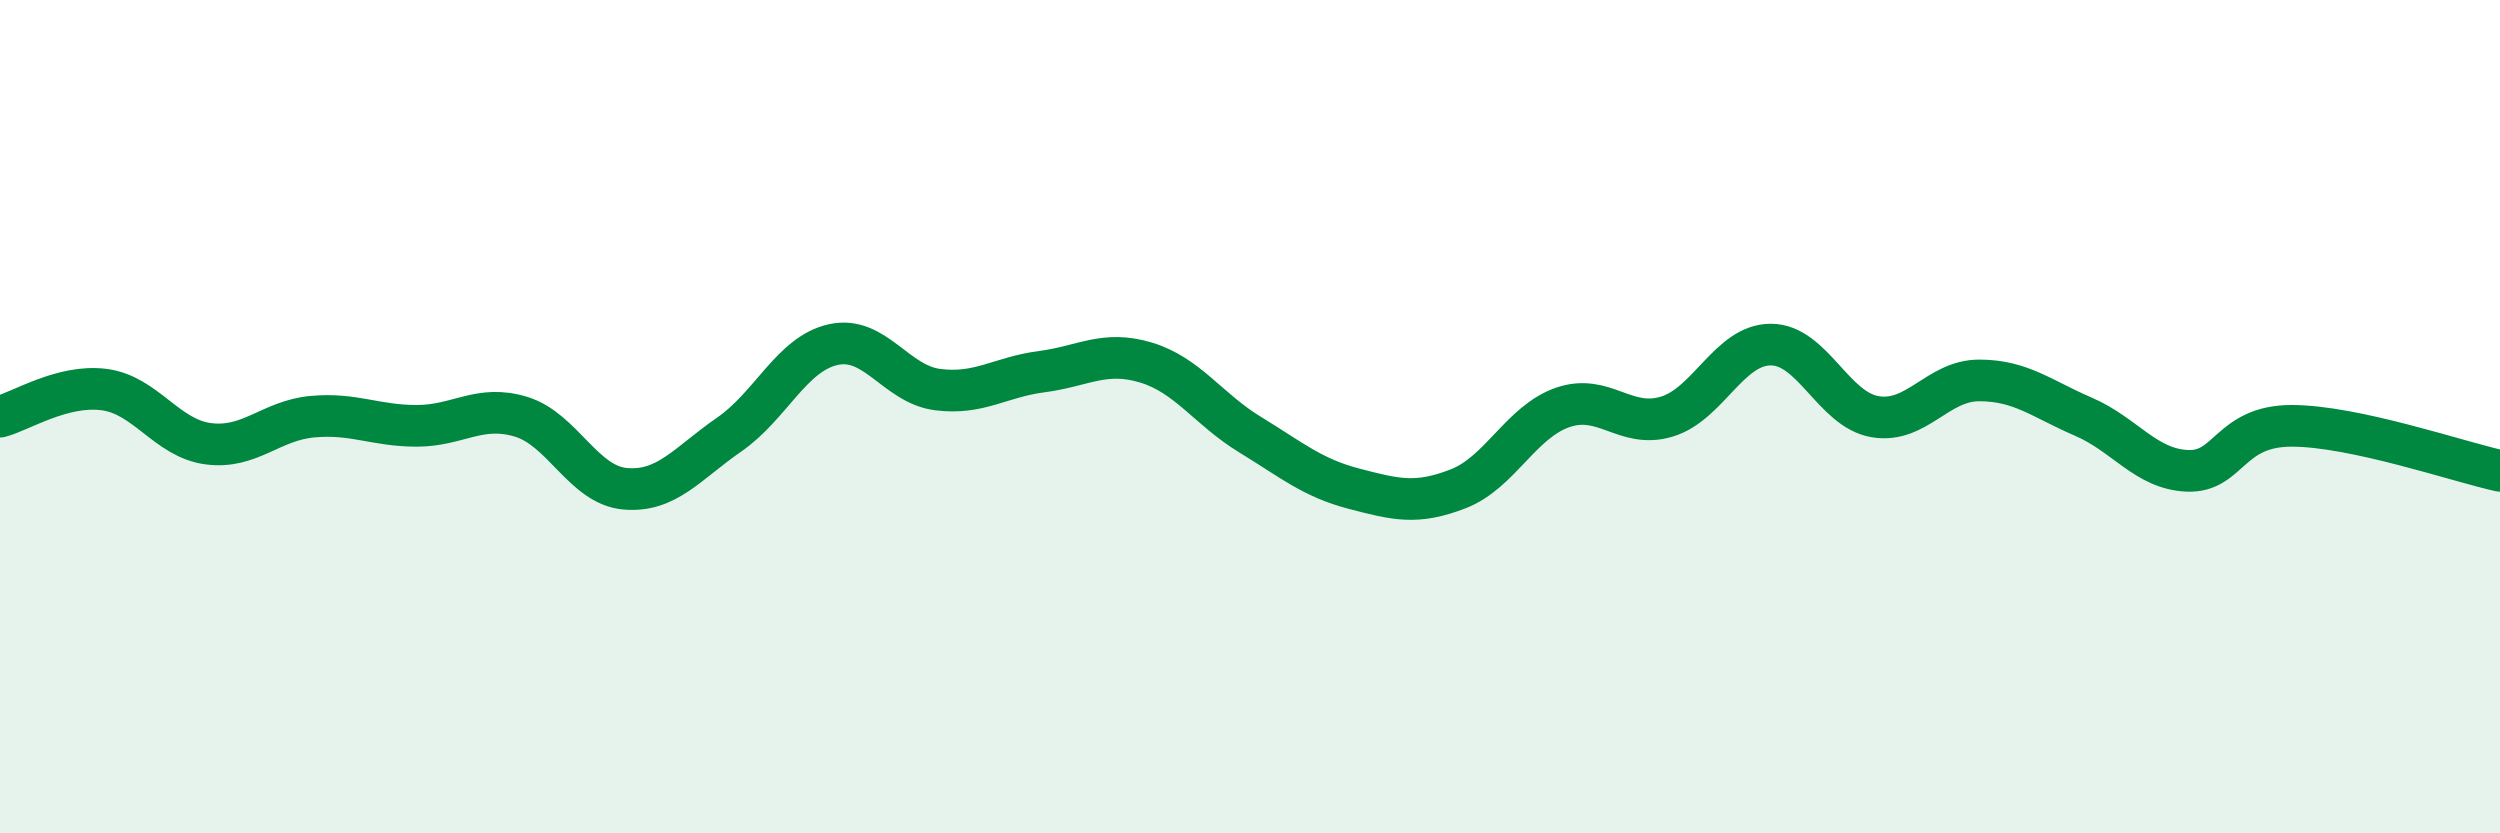 
    <svg width="60" height="20" viewBox="0 0 60 20" xmlns="http://www.w3.org/2000/svg">
      <path
        d="M 0,10 C 0.5,9.87 1.5,9.22 2.5,9.35 C 3.5,9.48 4,10.52 5,10.65 C 6,10.78 6.5,10.09 7.5,10 C 8.5,9.91 9,10.22 10,10.22 C 11,10.22 11.5,9.7 12.5,10 C 13.5,10.3 14,11.64 15,11.73 C 16,11.82 16.5,11.12 17.5,10.43 C 18.5,9.74 19,8.49 20,8.27 C 21,8.05 21.5,9.22 22.5,9.35 C 23.5,9.48 24,9.05 25,8.92 C 26,8.79 26.5,8.4 27.5,8.7 C 28.5,9 29,9.82 30,10.43 C 31,11.04 31.5,11.47 32.5,11.73 C 33.5,11.99 34,12.12 35,11.73 C 36,11.34 36.5,10.13 37.5,9.78 C 38.5,9.43 39,10.3 40,10 C 41,9.7 41.5,8.27 42.5,8.27 C 43.5,8.27 44,9.83 45,10 C 46,10.17 46.5,9.13 47.5,9.13 C 48.5,9.13 49,9.57 50,10 C 51,10.43 51.5,11.26 52.5,11.3 C 53.5,11.34 53.5,10.22 55,10.22 C 56.5,10.22 59,11.08 60,11.3L60 20L0 20Z"
        fill="#008740"
        opacity="0.1"
        stroke-linecap="round"
        stroke-linejoin="round"
      />
      <path
        d="M 0,10 C 0.5,9.87 1.5,9.22 2.5,9.35 C 3.5,9.48 4,10.52 5,10.65 C 6,10.78 6.5,10.09 7.5,10 C 8.5,9.91 9,10.22 10,10.22 C 11,10.22 11.5,9.7 12.5,10 C 13.5,10.3 14,11.64 15,11.73 C 16,11.82 16.5,11.12 17.5,10.43 C 18.5,9.74 19,8.49 20,8.27 C 21,8.05 21.5,9.22 22.5,9.35 C 23.5,9.48 24,9.05 25,8.92 C 26,8.79 26.5,8.4 27.5,8.7 C 28.5,9 29,9.82 30,10.43 C 31,11.04 31.5,11.47 32.5,11.73 C 33.5,11.99 34,12.12 35,11.73 C 36,11.34 36.5,10.13 37.5,9.78 C 38.5,9.43 39,10.3 40,10 C 41,9.7 41.5,8.27 42.5,8.27 C 43.5,8.27 44,9.83 45,10 C 46,10.17 46.5,9.13 47.5,9.13 C 48.5,9.13 49,9.57 50,10 C 51,10.43 51.5,11.26 52.5,11.3 C 53.5,11.34 53.5,10.22 55,10.22 C 56.5,10.22 59,11.08 60,11.3"
        stroke="#008740"
        stroke-width="1"
        fill="none"
        stroke-linecap="round"
        stroke-linejoin="round"
      />
    </svg>
  